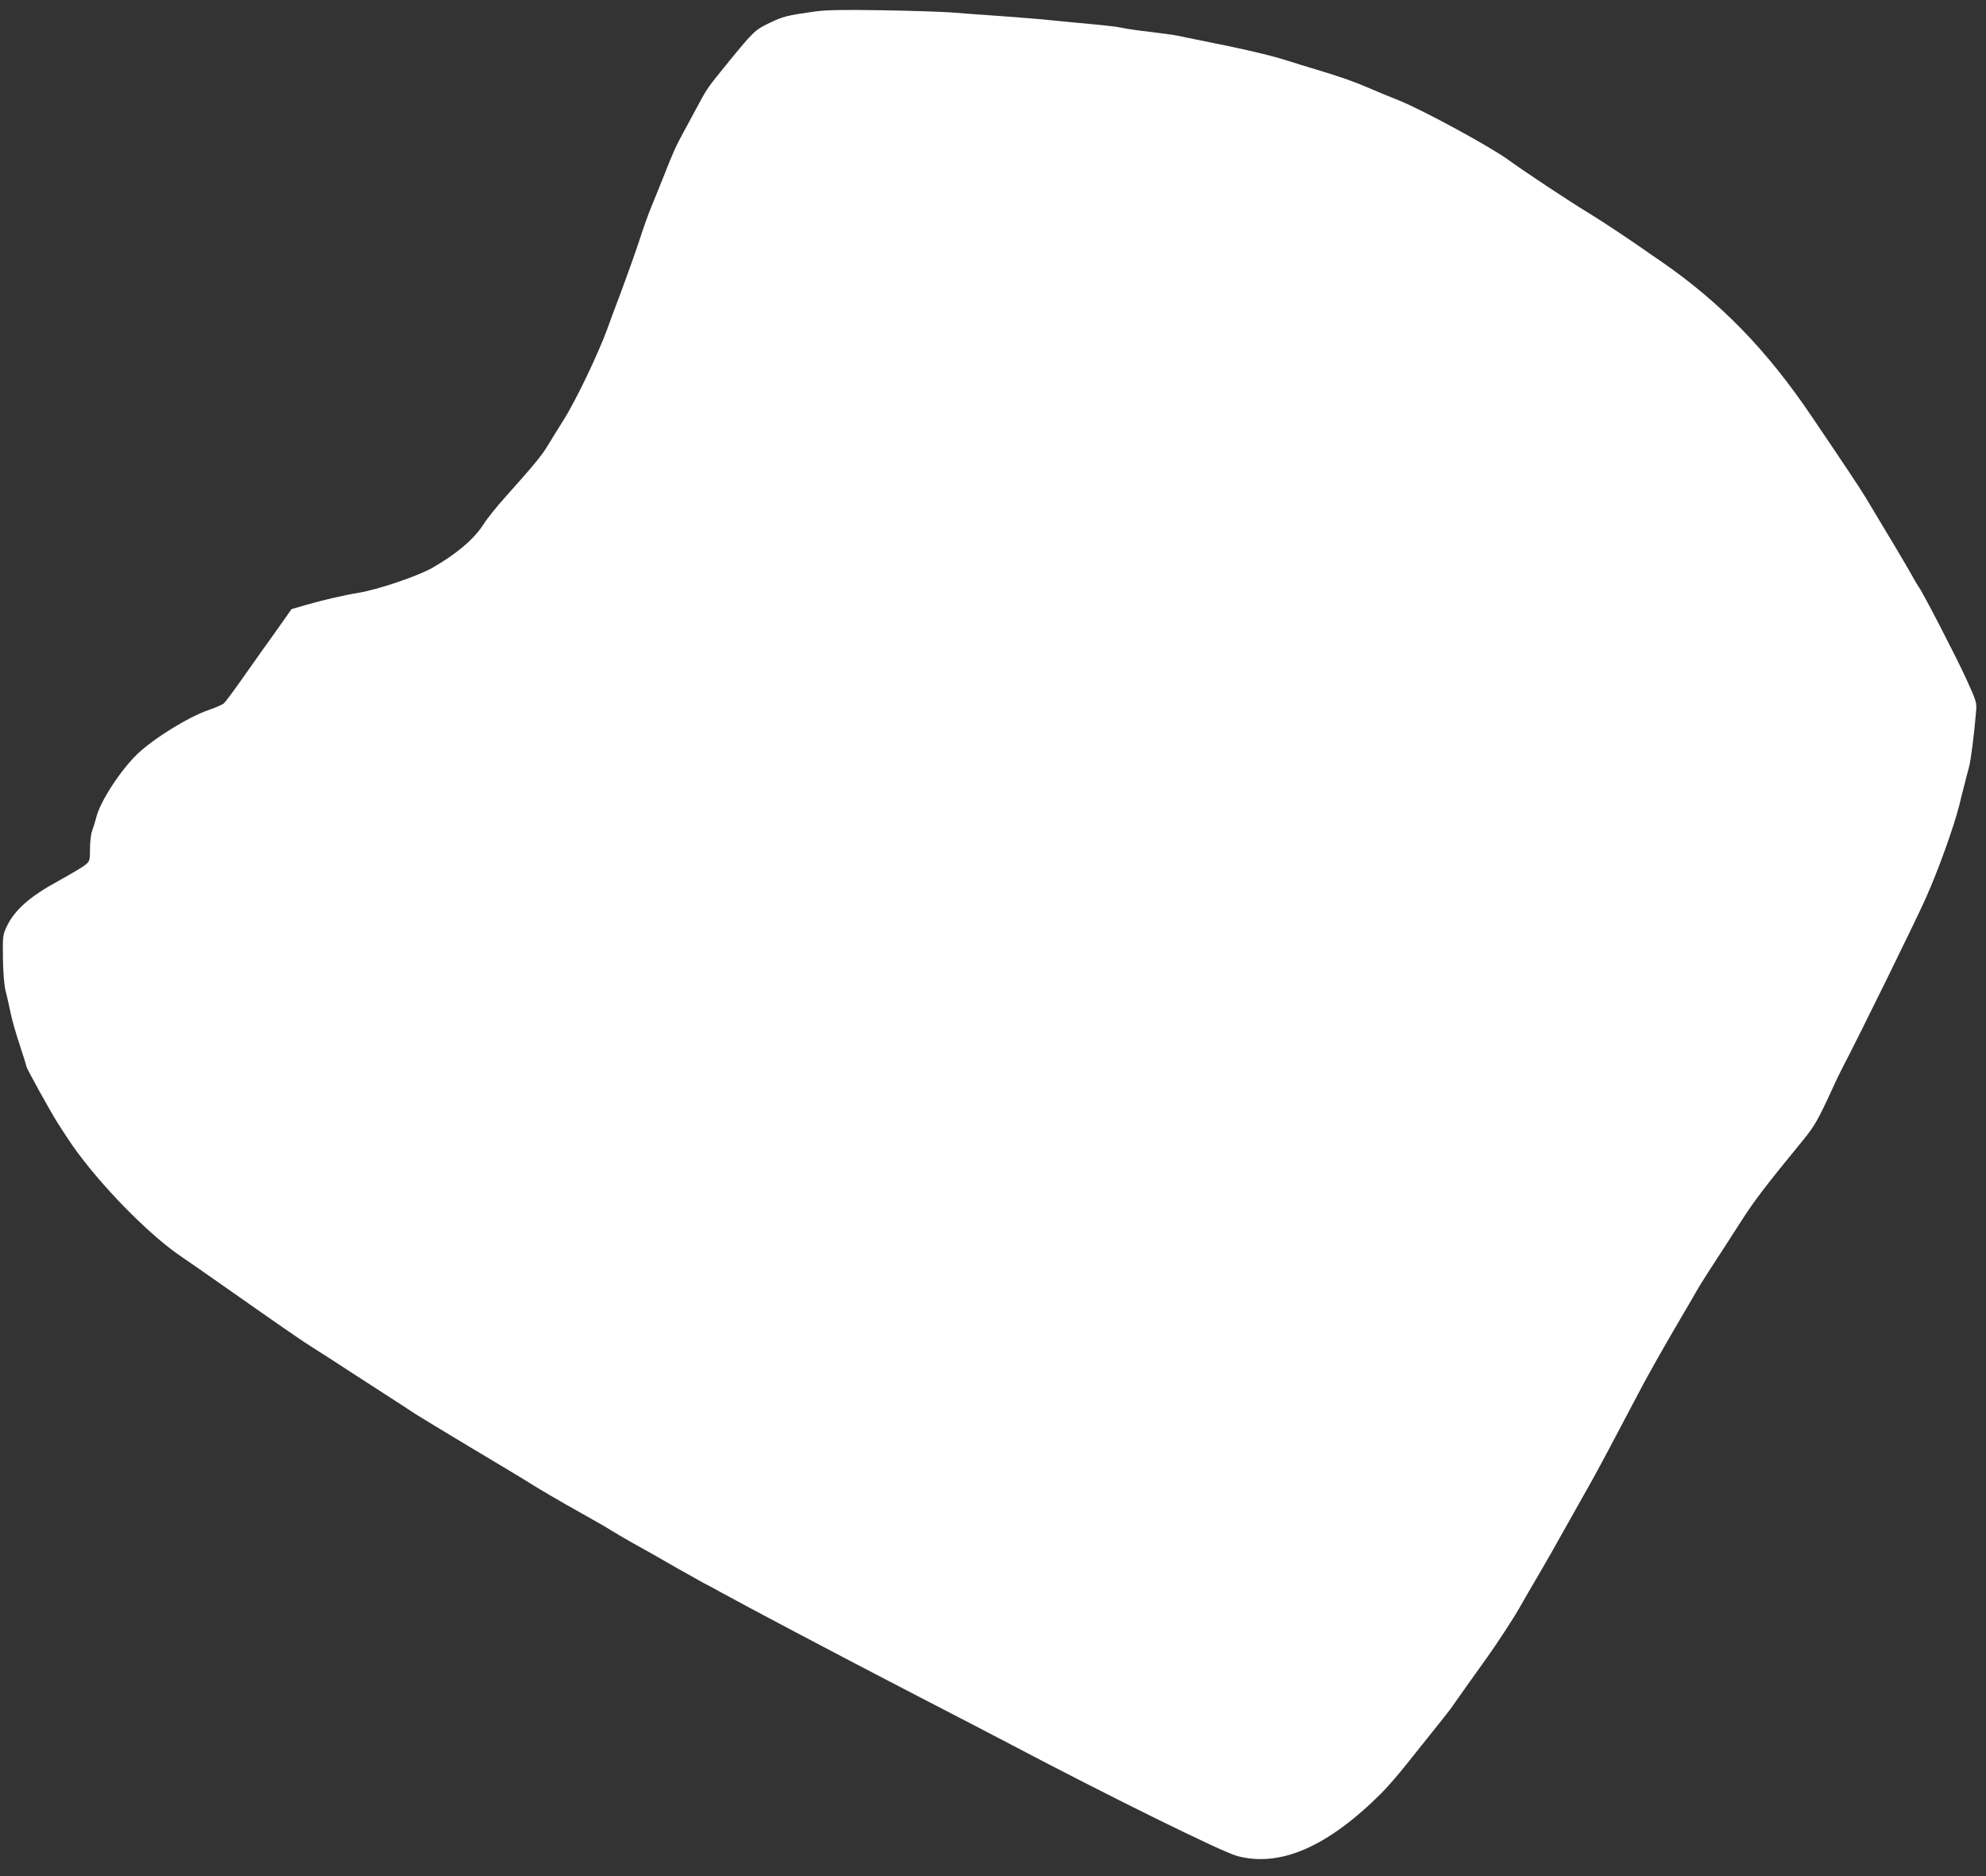 <?xml version="1.0" standalone="no"?>
<!DOCTYPE svg PUBLIC "-//W3C//DTD SVG 20010904//EN"
 "http://www.w3.org/TR/2001/REC-SVG-20010904/DTD/svg10.dtd">
<svg version="1.0" xmlns="http://www.w3.org/2000/svg"
 width="1280pt" height="1209pt" viewBox="0 0 1280 1209"
 preserveAspectRatio="xMidYMid meet">
<rect x="0" y="0" width="1280" height="1209" fill="#333333" stroke="none"/>
<g transform="translate(0,1209) scale(0.1,-0.1)"
fill="#ffffff" stroke="none">
<path d="M5245 12015 c-175 -25 -198 -31 -286 -73 -93 -45 -103 -55 -257 -243
-137 -168 -144 -178 -193 -269 -25 -47 -70 -130 -100 -185 -58 -108 -62 -115
-139 -310 -29 -71 -63 -155 -75 -185 -13 -30 -46 -122 -73 -205 -27 -82 -80
-231 -117 -330 -38 -99 -78 -208 -90 -242 -60 -164 -202 -462 -285 -593 -33
-52 -77 -124 -99 -160 -40 -66 -84 -120 -269 -327 -57 -63 -123 -145 -146
-182 -62 -96 -174 -191 -328 -279 -94 -54 -348 -140 -478 -162 -93 -15 -230
-47 -338 -78 l-93 -27 -62 -88 c-34 -48 -89 -126 -122 -171 -33 -46 -99 -140
-147 -208 -48 -68 -95 -131 -105 -140 -10 -9 -54 -28 -98 -43 -133 -46 -354
-183 -460 -284 -108 -104 -239 -305 -264 -406 -7 -27 -19 -67 -27 -88 -8 -20
-14 -73 -14 -116 0 -75 -2 -81 -29 -103 -15 -13 -96 -61 -179 -107 -177 -96
-276 -183 -326 -286 -28 -58 -29 -63 -27 -209 1 -94 8 -173 17 -211 9 -33 23
-98 33 -145 10 -47 37 -141 60 -209 22 -68 41 -127 41 -132 0 -12 153 -288
204 -369 84 -130 100 -153 151 -220 182 -238 458 -512 639 -634 33 -23 90 -62
126 -87 94 -66 366 -256 430 -301 48 -34 118 -82 210 -145 14 -10 63 -42 110
-72 47 -29 121 -77 165 -106 44 -29 159 -103 255 -165 96 -62 195 -126 220
-143 25 -16 185 -113 355 -215 171 -102 326 -195 345 -207 72 -47 240 -145
375 -220 77 -43 163 -92 190 -110 28 -17 90 -54 139 -81 105 -58 142 -79 284
-161 59 -33 136 -76 170 -95 35 -18 78 -41 95 -51 170 -94 749 -400 1212 -640
314 -162 608 -315 655 -340 635 -335 1373 -699 1472 -726 278 -75 583 57 932
405 39 39 116 128 171 198 55 69 134 168 175 219 41 51 86 108 100 127 13 19
64 91 113 160 49 69 102 143 118 165 61 84 178 263 218 335 23 41 75 131 116
200 41 69 124 215 185 325 62 110 130 232 152 270 40 70 182 337 292 547 62
121 173 317 291 518 41 69 84 143 96 165 12 22 47 78 77 125 87 134 154 237
220 340 80 125 155 223 396 517 71 87 96 131 188 332 18 40 45 97 60 125 107
204 472 946 541 1101 78 174 178 452 214 593 7 31 22 91 33 132 10 41 24 93
30 115 11 37 34 212 46 360 5 58 3 66 -65 214 -68 148 -281 560 -306 591 -6 8
-26 42 -44 75 -29 53 -153 261 -296 498 -46 75 -122 189 -350 526 -288 426
-585 731 -968 996 -33 22 -85 58 -116 80 -103 72 -265 179 -340 225 -142 86
-422 272 -531 351 -118 85 -540 315 -699 380 -64 25 -152 62 -196 81 -92 40
-185 73 -335 118 -58 17 -145 44 -195 60 -102 33 -295 78 -555 129 -58 12
-125 25 -150 31 -25 5 -106 16 -180 25 -74 8 -153 20 -175 25 -22 6 -114 17
-205 25 -91 8 -208 20 -260 25 -52 6 -194 17 -315 26 -121 8 -267 19 -325 24
-58 4 -258 11 -445 14 -267 4 -361 2 -440 -9z"/>
</g>
</svg>

